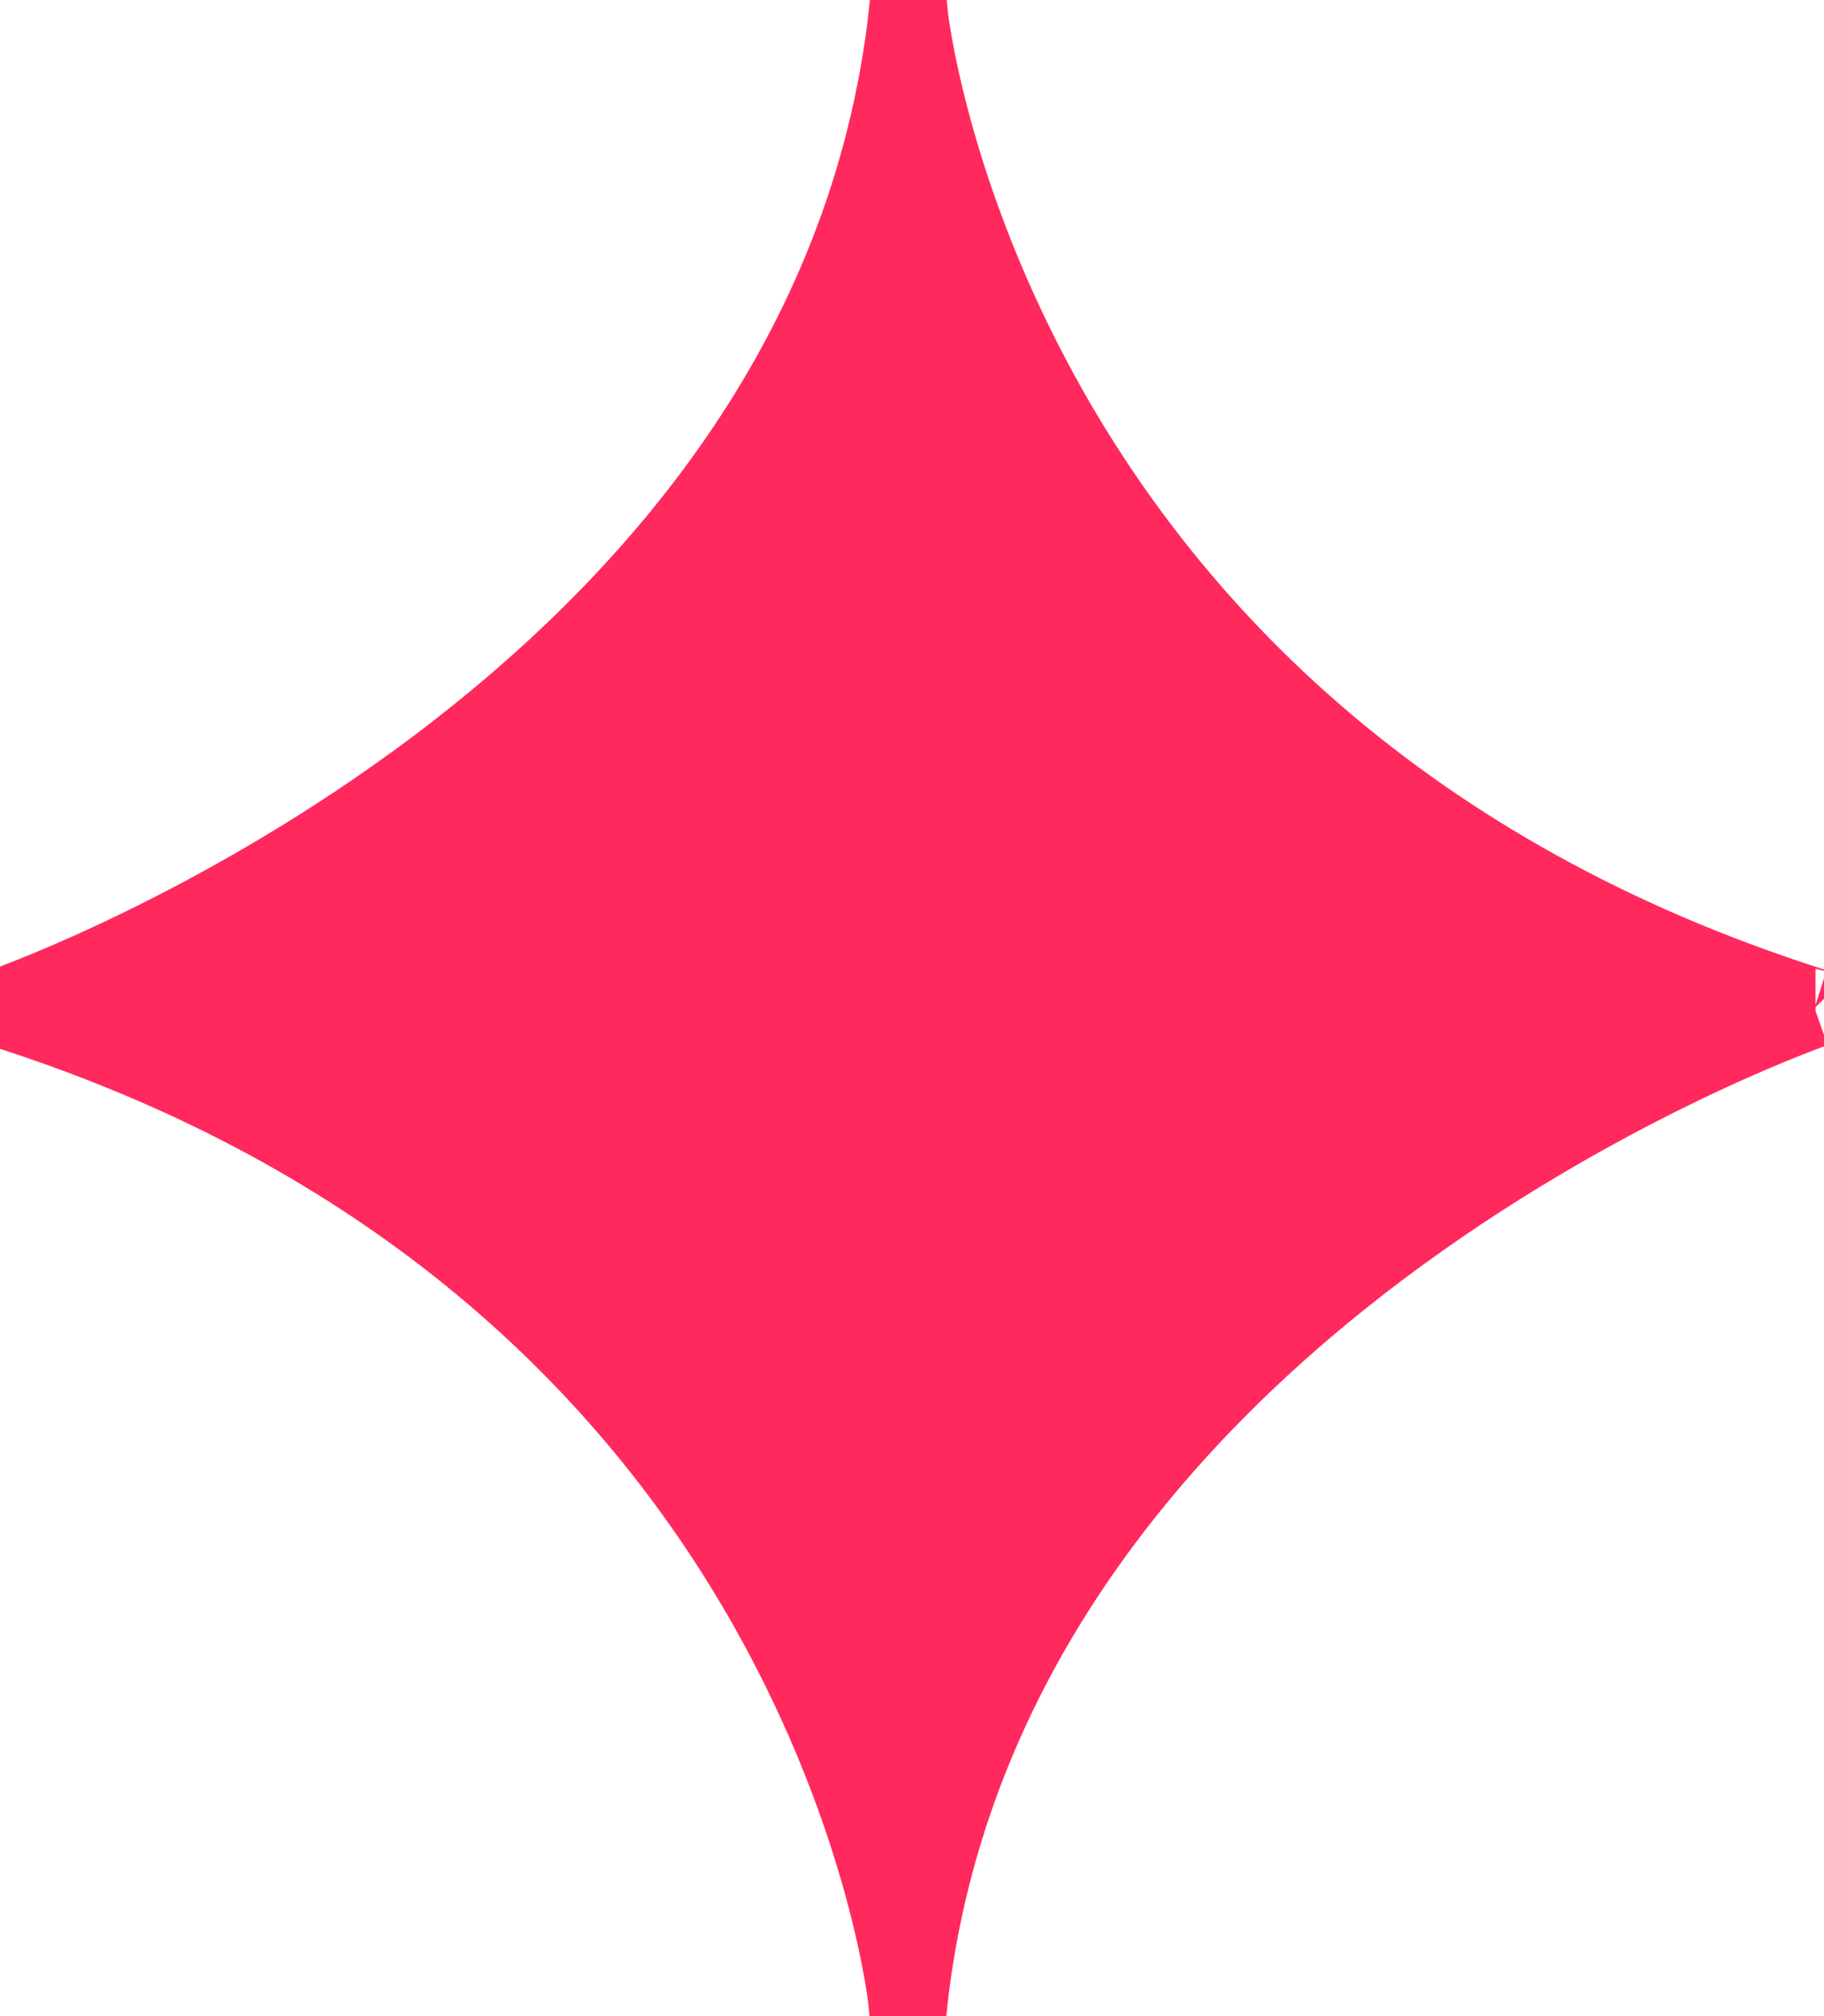 <?xml version="1.0" encoding="UTF-8"?> <svg xmlns="http://www.w3.org/2000/svg" width="19" height="21" viewBox="0 0 19 21" fill="none"> <g clip-path="url(#clip0_1_66)"> <path d="M18.912 10.5C18.909 10.5 18.909 10.5 18.906 10.497C18.909 10.497 18.909 10.497 18.909 10.497H18.903C10.234 7.751 9.461 0.126 9.461 0.126C8.656 7.397 0.303 10.396 0.019 10.497C0.019 10.497 0.011 10.497 0.013 10.5C0.011 10.5 0.016 10.5 0.016 10.5C8.686 13.246 9.458 20.871 9.458 20.871C10.263 13.6 18.616 10.601 18.901 10.5H18.912V10.5Z" fill="#FF295D" stroke="#FF295D" stroke-width="0.819" stroke-miterlimit="10"></path> </g> <defs> <clipPath id="clip0_1_66"> <rect width="19" height="21" fill="white"></rect> </clipPath> </defs> </svg> 